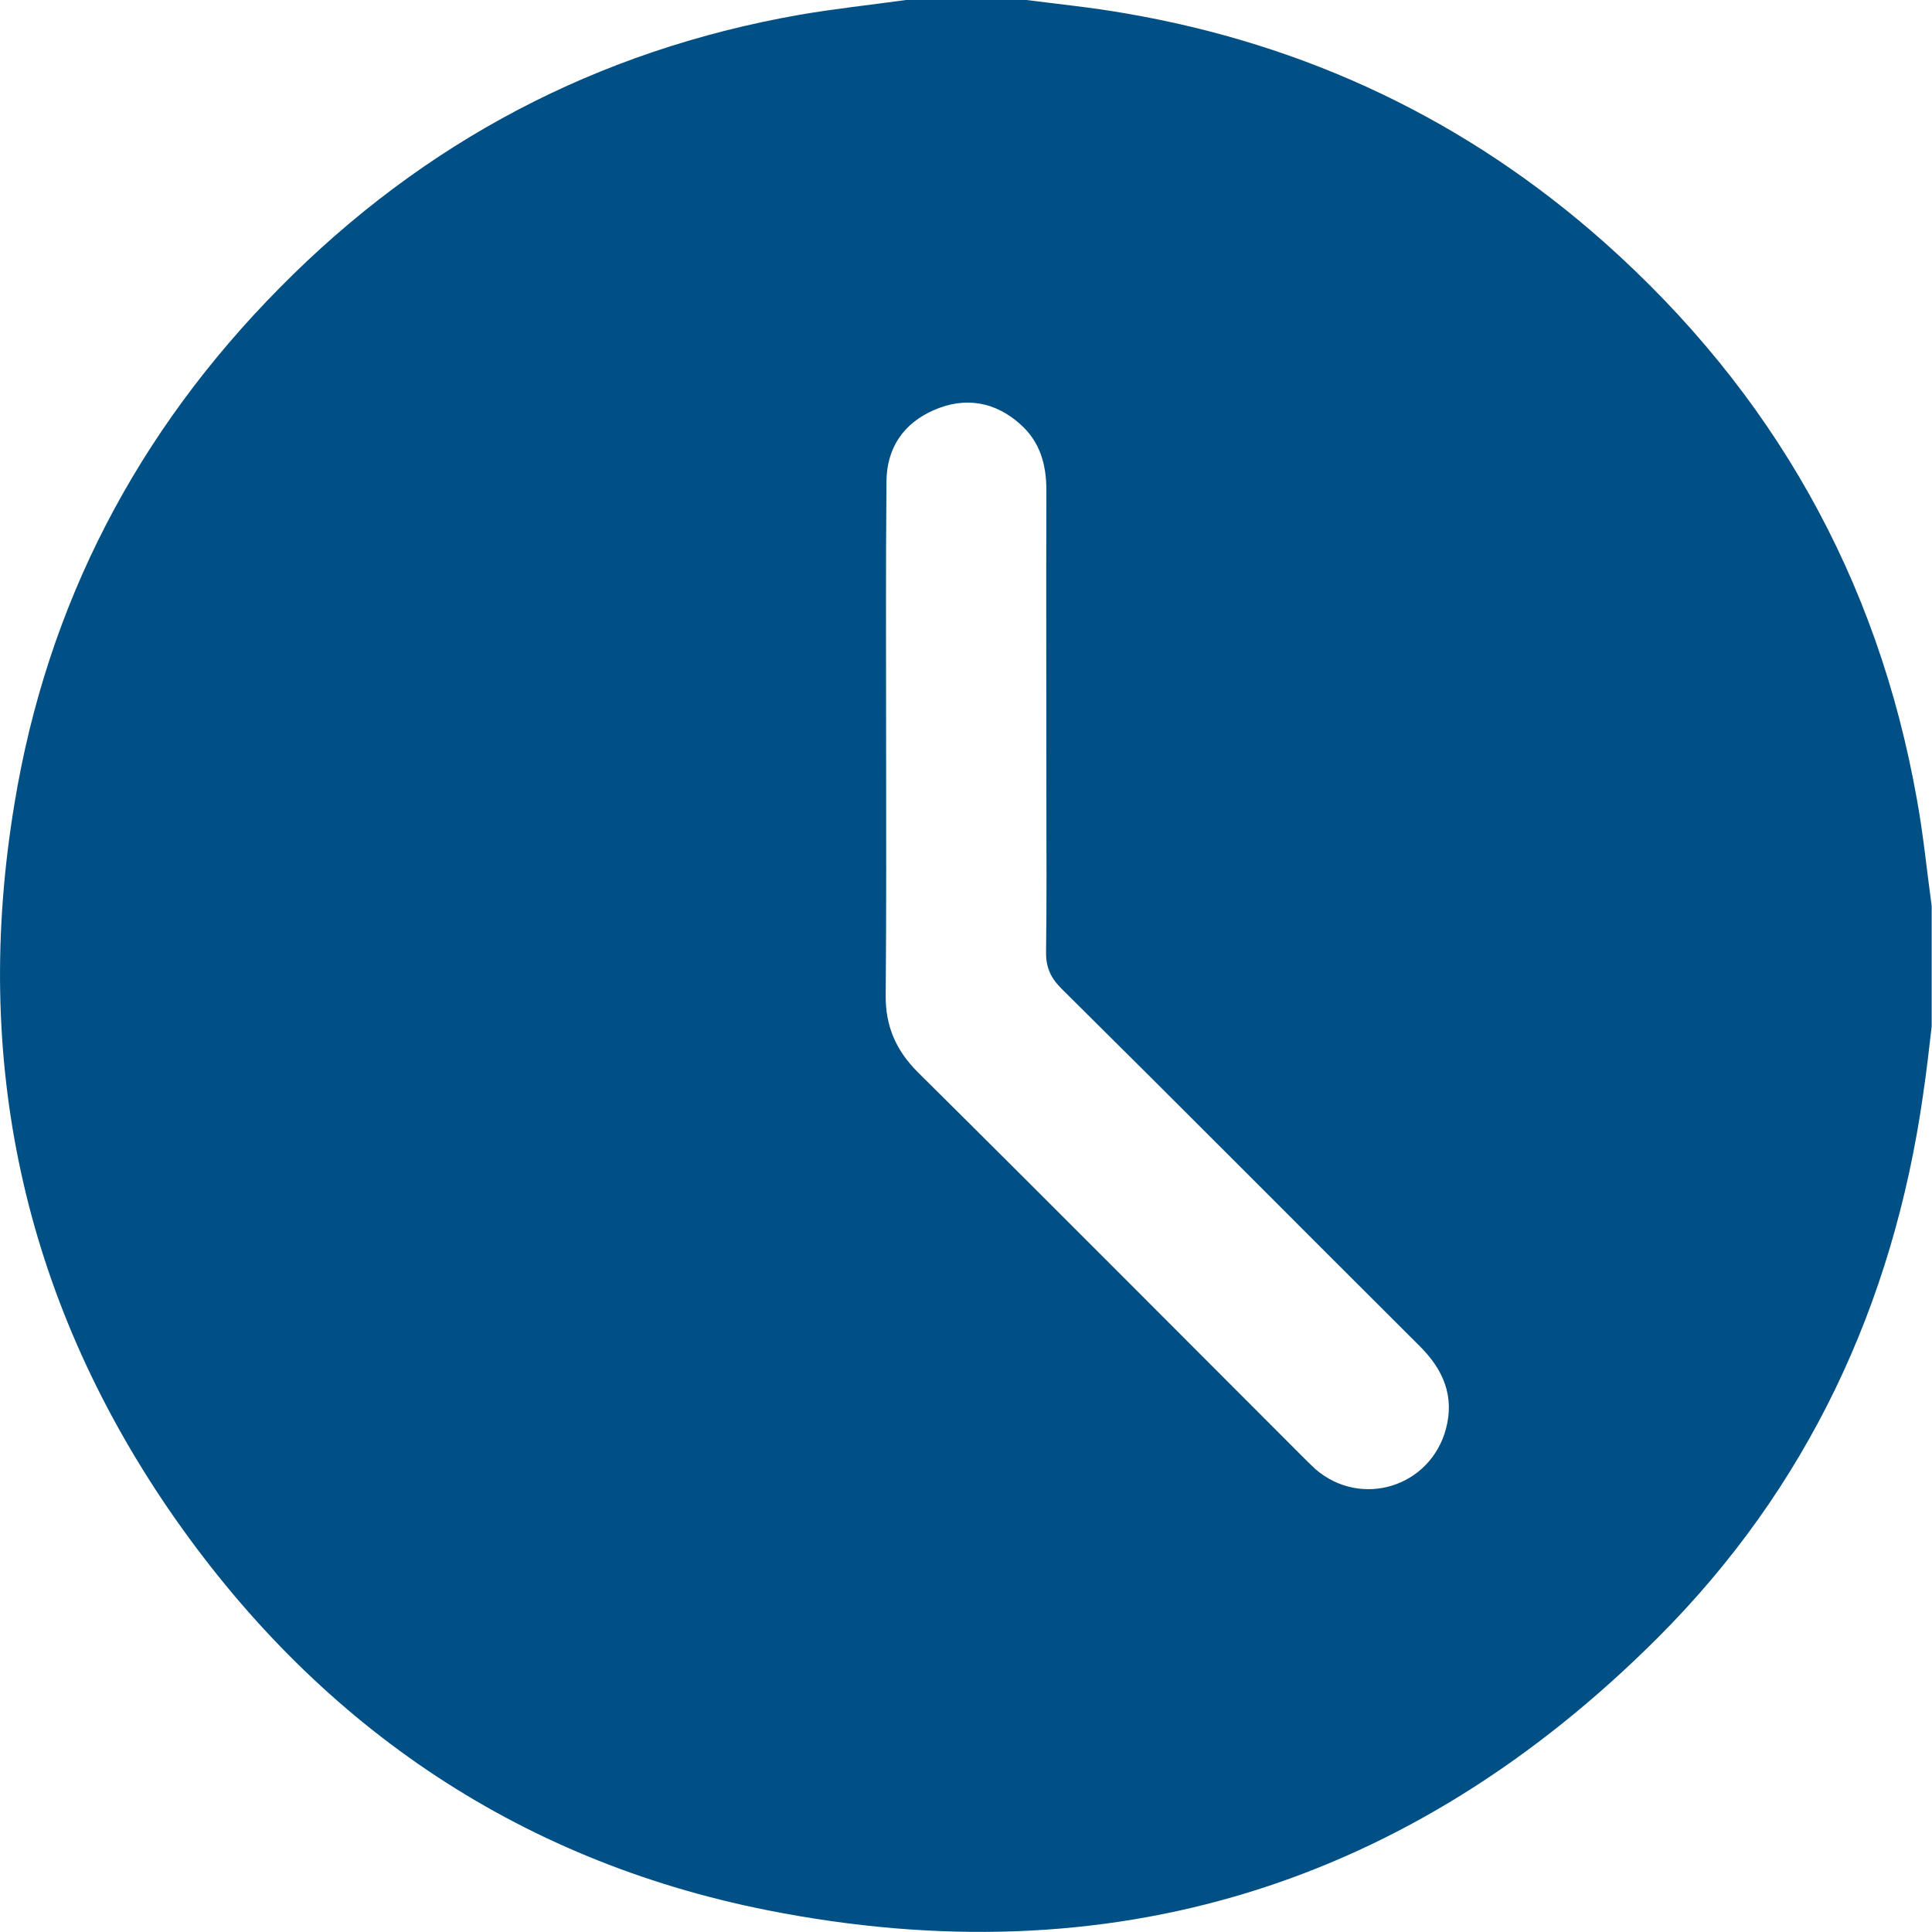 <?xml version="1.0" encoding="UTF-8"?> <svg xmlns="http://www.w3.org/2000/svg" width="23" height="23" viewBox="0 0 23 23" fill="none"> <path d="M10.783 0C11.26 0 11.742 0 12.219 0C12.61 0.05 13.006 0.09 13.393 0.158C15.553 0.527 17.461 1.431 19.099 2.885C21.102 4.668 22.353 6.877 22.821 9.52C22.897 9.938 22.938 10.361 22.996 10.784C22.996 11.261 22.996 11.743 22.996 12.22C22.965 12.495 22.933 12.769 22.893 13.039C22.537 15.533 21.516 17.716 19.738 19.494C16.786 22.446 13.222 23.554 9.127 22.739C6.121 22.14 3.74 20.493 2.008 17.968C0.271 15.425 -0.332 12.607 0.172 9.569C0.563 7.188 1.634 5.14 3.331 3.425C5.045 1.688 7.111 0.599 9.518 0.176C9.937 0.104 10.36 0.059 10.783 0ZM10.549 8.858C10.549 9.853 10.553 10.847 10.544 11.847C10.54 12.216 10.666 12.504 10.927 12.765C12.453 14.277 13.969 15.803 15.486 17.32C15.544 17.378 15.603 17.437 15.661 17.491C16.206 17.959 17.029 17.702 17.214 17.009C17.317 16.622 17.182 16.307 16.908 16.032C15.481 14.61 14.064 13.183 12.633 11.766C12.498 11.63 12.448 11.5 12.453 11.316C12.462 10.73 12.457 10.15 12.457 9.565C12.457 8.322 12.453 7.08 12.457 5.838C12.457 5.527 12.38 5.257 12.146 5.05C11.845 4.78 11.489 4.722 11.125 4.879C10.756 5.037 10.553 5.334 10.553 5.743C10.544 6.778 10.549 7.818 10.549 8.858Z" fill="#015085"></path> </svg> 